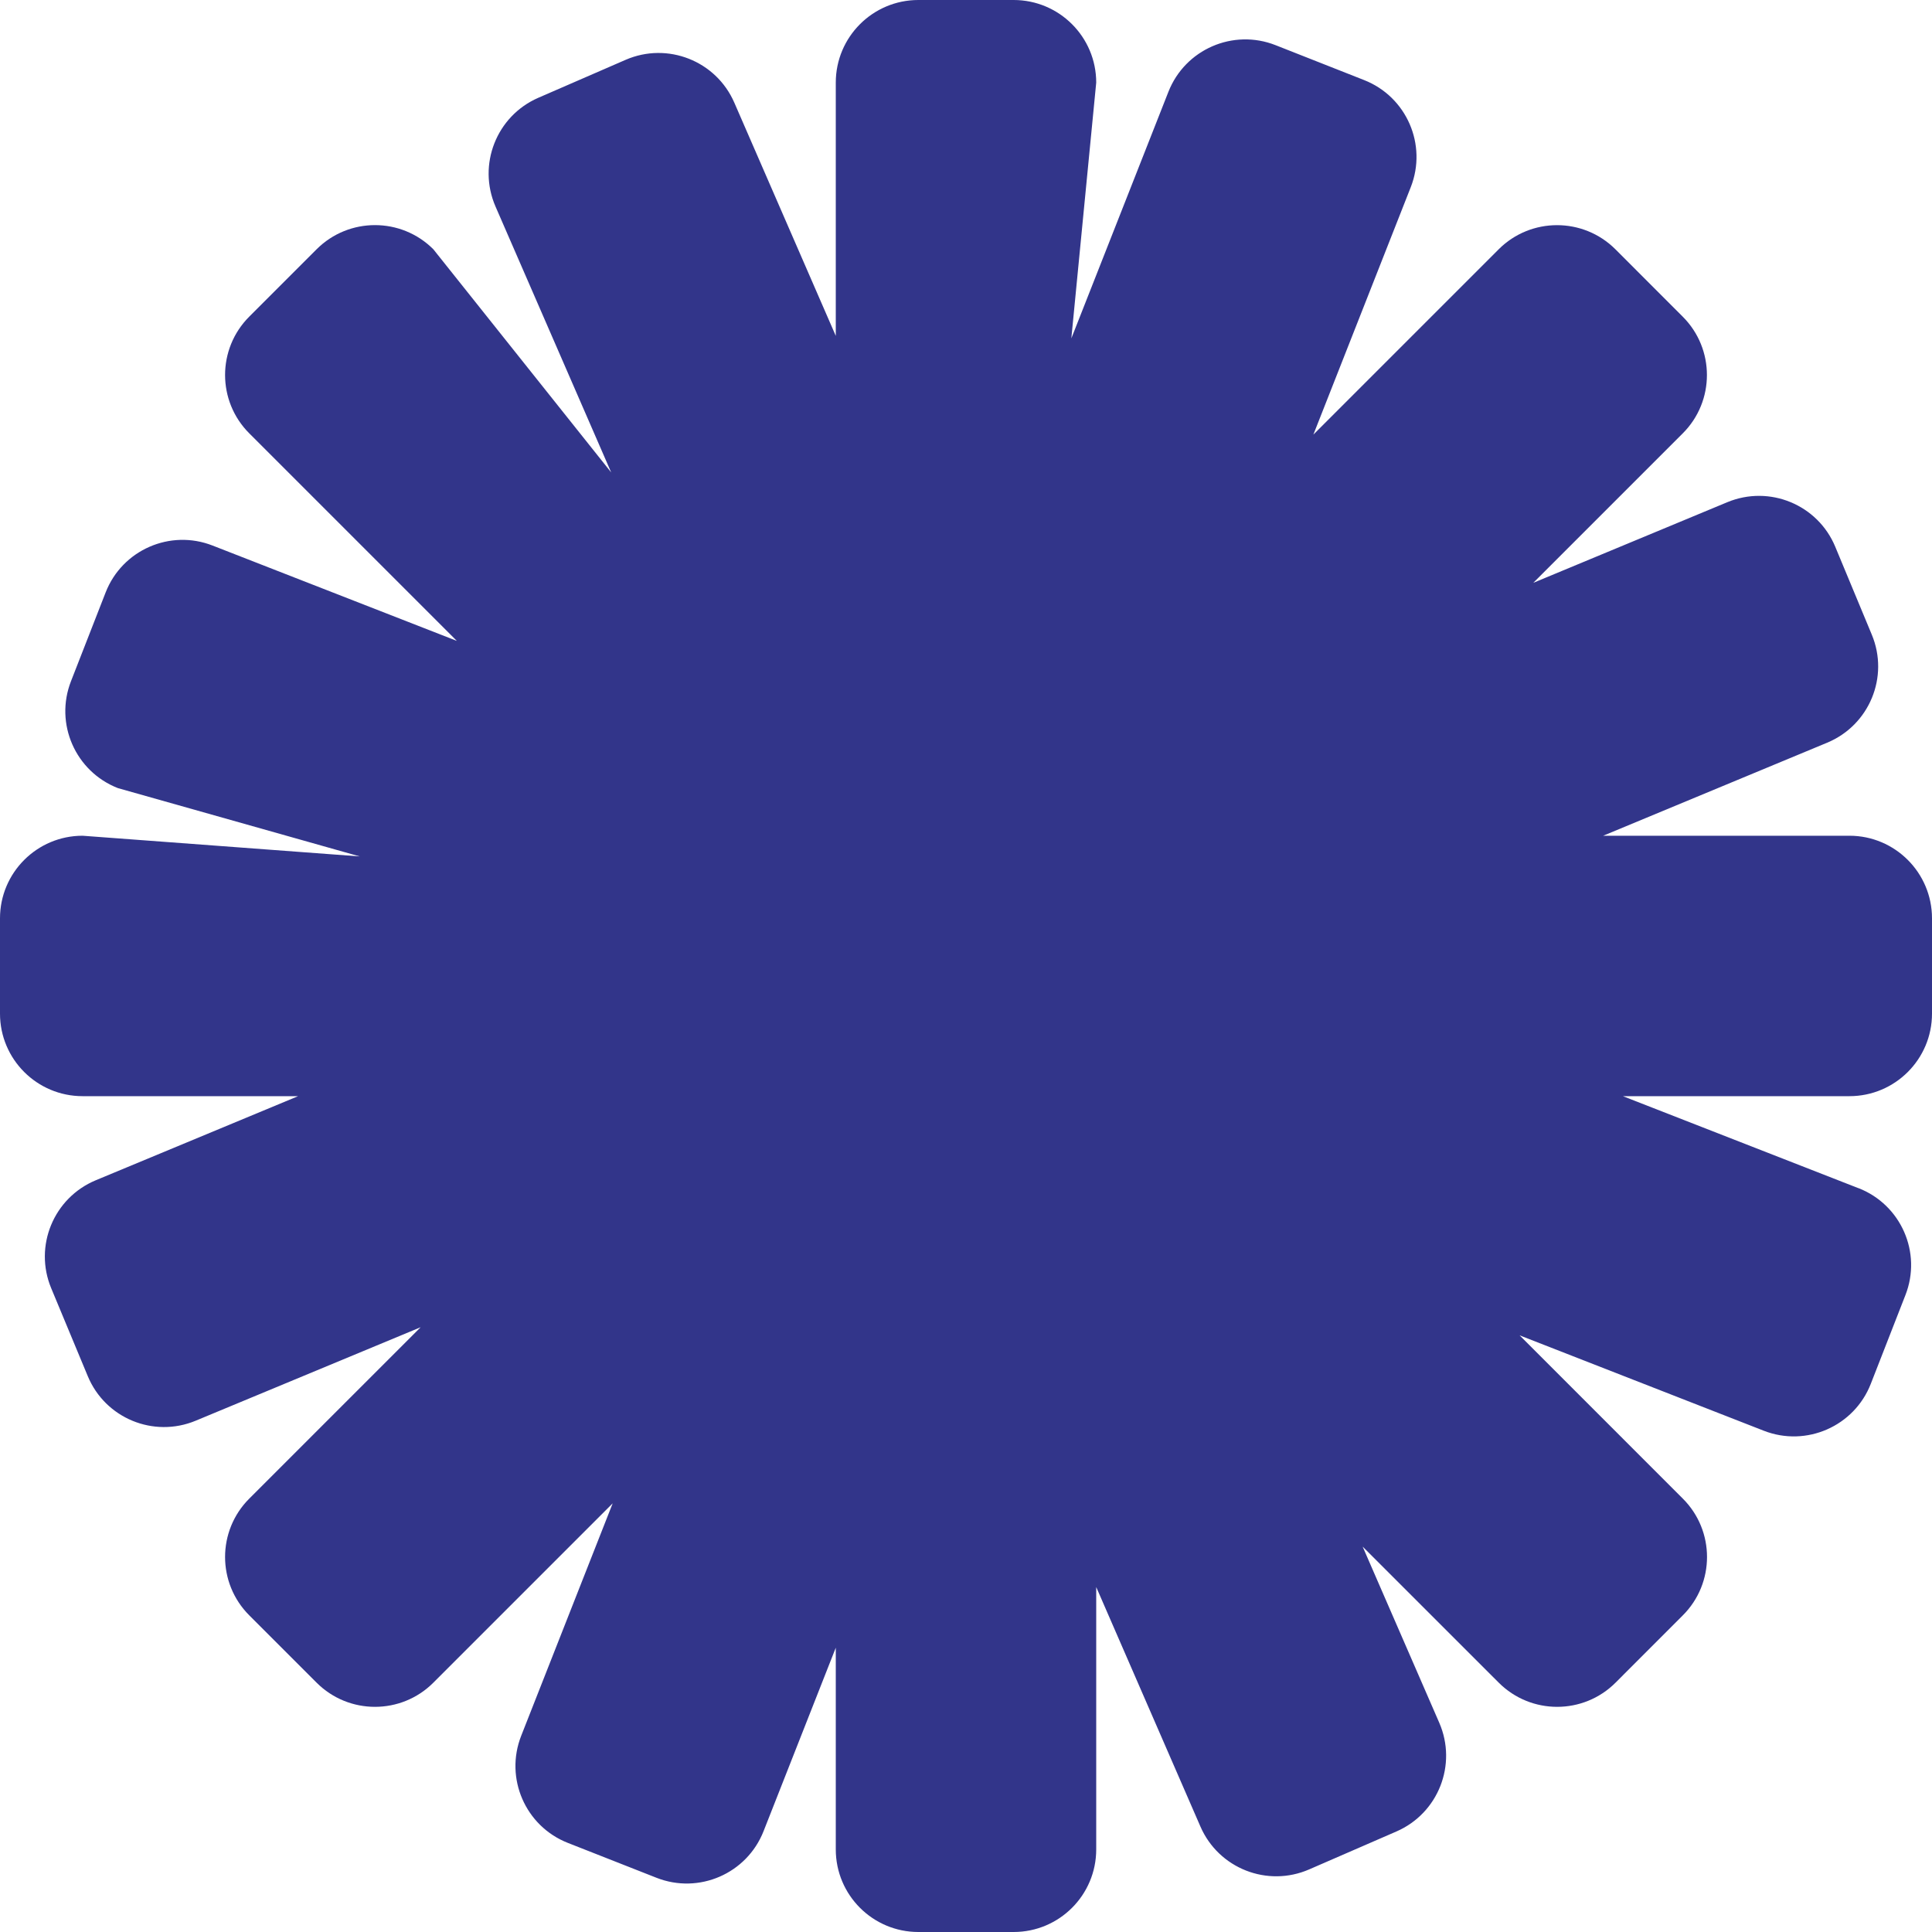 <svg width="40" height="40" viewBox="0 0 40 40" fill="none" xmlns="http://www.w3.org/2000/svg">
<path d="M38.477 24.6L33.6 22.695H38.29C39.235 22.695 40 21.929 40 20.986V19.013C40 18.069 39.234 17.303 38.29 17.303H33.192L37.831 15.376C38.703 15.013 39.117 14.013 38.754 13.141L37.997 11.32C37.635 10.448 36.634 10.035 35.761 10.398L31.745 12.067L34.839 8.973C35.507 8.306 35.507 7.223 34.839 6.556L33.446 5.162C32.778 4.495 31.695 4.495 31.028 5.162L27.192 8.998L29.208 3.876C29.554 2.996 29.122 2.004 28.243 1.658L26.409 0.935C25.53 0.589 24.537 1.021 24.191 1.9L22.181 7.006L22.696 1.71C22.696 0.765 21.93 0 20.986 0H19.014C18.069 0 17.304 0.766 17.304 1.71V6.954L15.203 2.125C14.826 1.259 13.819 0.862 12.952 1.239L11.144 2.025C10.279 2.402 9.882 3.409 10.259 4.276L12.654 9.781L8.972 5.161C8.305 4.494 7.222 4.494 6.555 5.161L5.161 6.555C4.493 7.222 4.493 8.305 5.161 8.972L9.458 13.269L4.401 11.295C3.522 10.951 2.53 11.386 2.187 12.266L1.47 14.103C1.126 14.982 1.561 15.973 2.441 16.317L7.447 17.731L1.71 17.303C0.765 17.303 0 18.07 0 19.013V20.986C0 21.93 0.766 22.695 1.71 22.695H6.172L1.983 24.436C1.111 24.799 0.697 25.799 1.06 26.671L1.817 28.491C2.178 29.363 3.179 29.777 4.052 29.414L8.709 27.479L5.161 31.027C4.493 31.694 4.493 32.777 5.161 33.444L6.555 34.838C7.222 35.505 8.305 35.505 8.972 34.838L12.685 31.125L10.791 35.937C10.445 36.816 10.877 37.809 11.756 38.155L13.591 38.877C14.47 39.223 15.463 38.792 15.809 37.912L17.304 34.114V38.29C17.304 39.235 18.07 40 19.014 40H20.986C21.931 40 22.696 39.234 22.696 38.29V32.858L24.854 37.818C25.231 38.684 26.238 39.081 27.105 38.704L28.913 37.918C29.778 37.541 30.175 36.534 29.798 35.667L28.212 32.021L31.03 34.838C31.698 35.505 32.78 35.505 33.448 34.838L34.841 33.444C35.509 32.777 35.509 31.694 34.841 31.027L31.462 27.647L36.518 29.622C37.397 29.965 38.39 29.53 38.733 28.65L39.45 26.813C39.794 25.934 39.359 24.943 38.478 24.599L38.477 24.6Z" fill="#32358A"/>
</svg>
